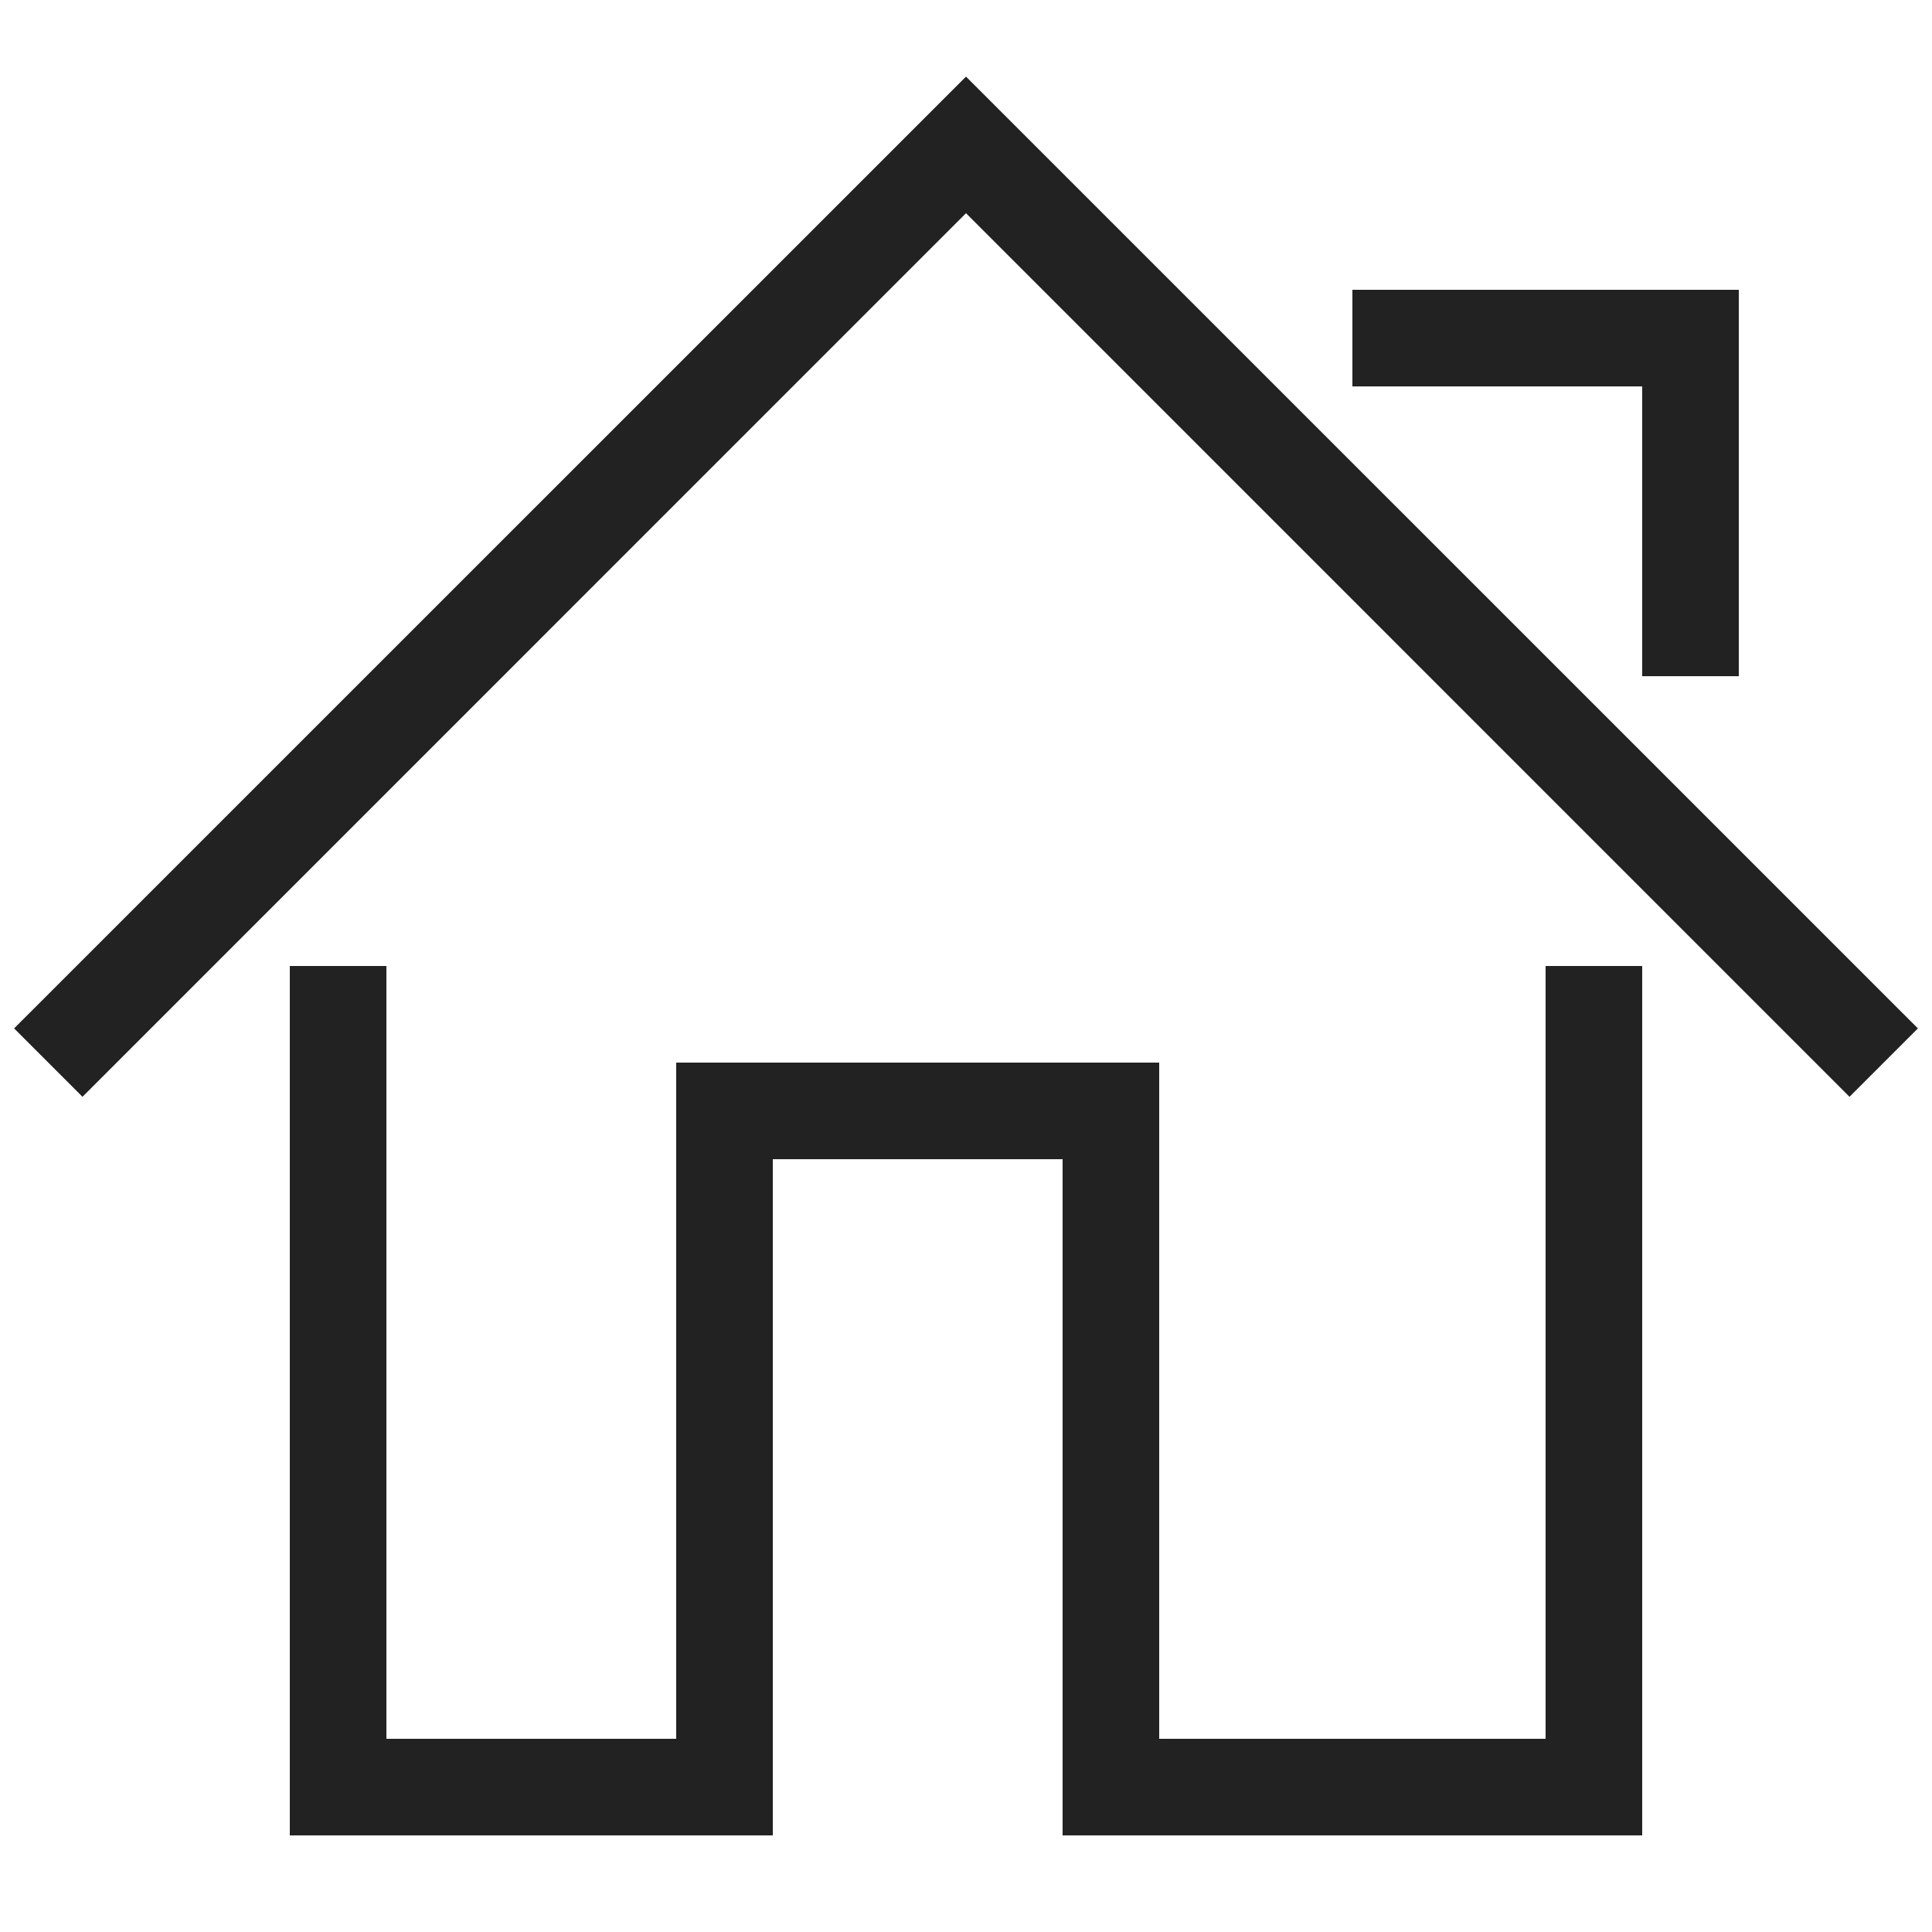 <?xml version="1.0" ?>
<!-- Uploaded to: SVG Repo, www.svgrepo.com, Generator: SVG Repo Mixer Tools -->
<svg width="800px" height="800px" viewBox="0 0 20 20" version="1.1" xmlns="http://www.w3.org/2000/svg">
<g id="layer1">
<path d="M 10 0.793 L 0.146 10.646 L 0.854 11.354 L 10 2.207 L 19.146 11.354 L 19.854 10.646 L 10 0.793 z M 14 3 L 14 4 L 17 4 L 17 7 L 18 7 L 18 3 L 14 3 z M 3 10 L 3 19 L 8 19 L 8 12 L 11 12 L 11 19 L 17 19 L 17 10 L 16 10 L 16 18 L 12 18 L 12 11 L 7 11 L 7 18 L 4 18 L 4 10 L 3 10 z" style="fill:#222222; fill-opacity:1; stroke:none; stroke-width:0px;"/>
</g>
</svg>